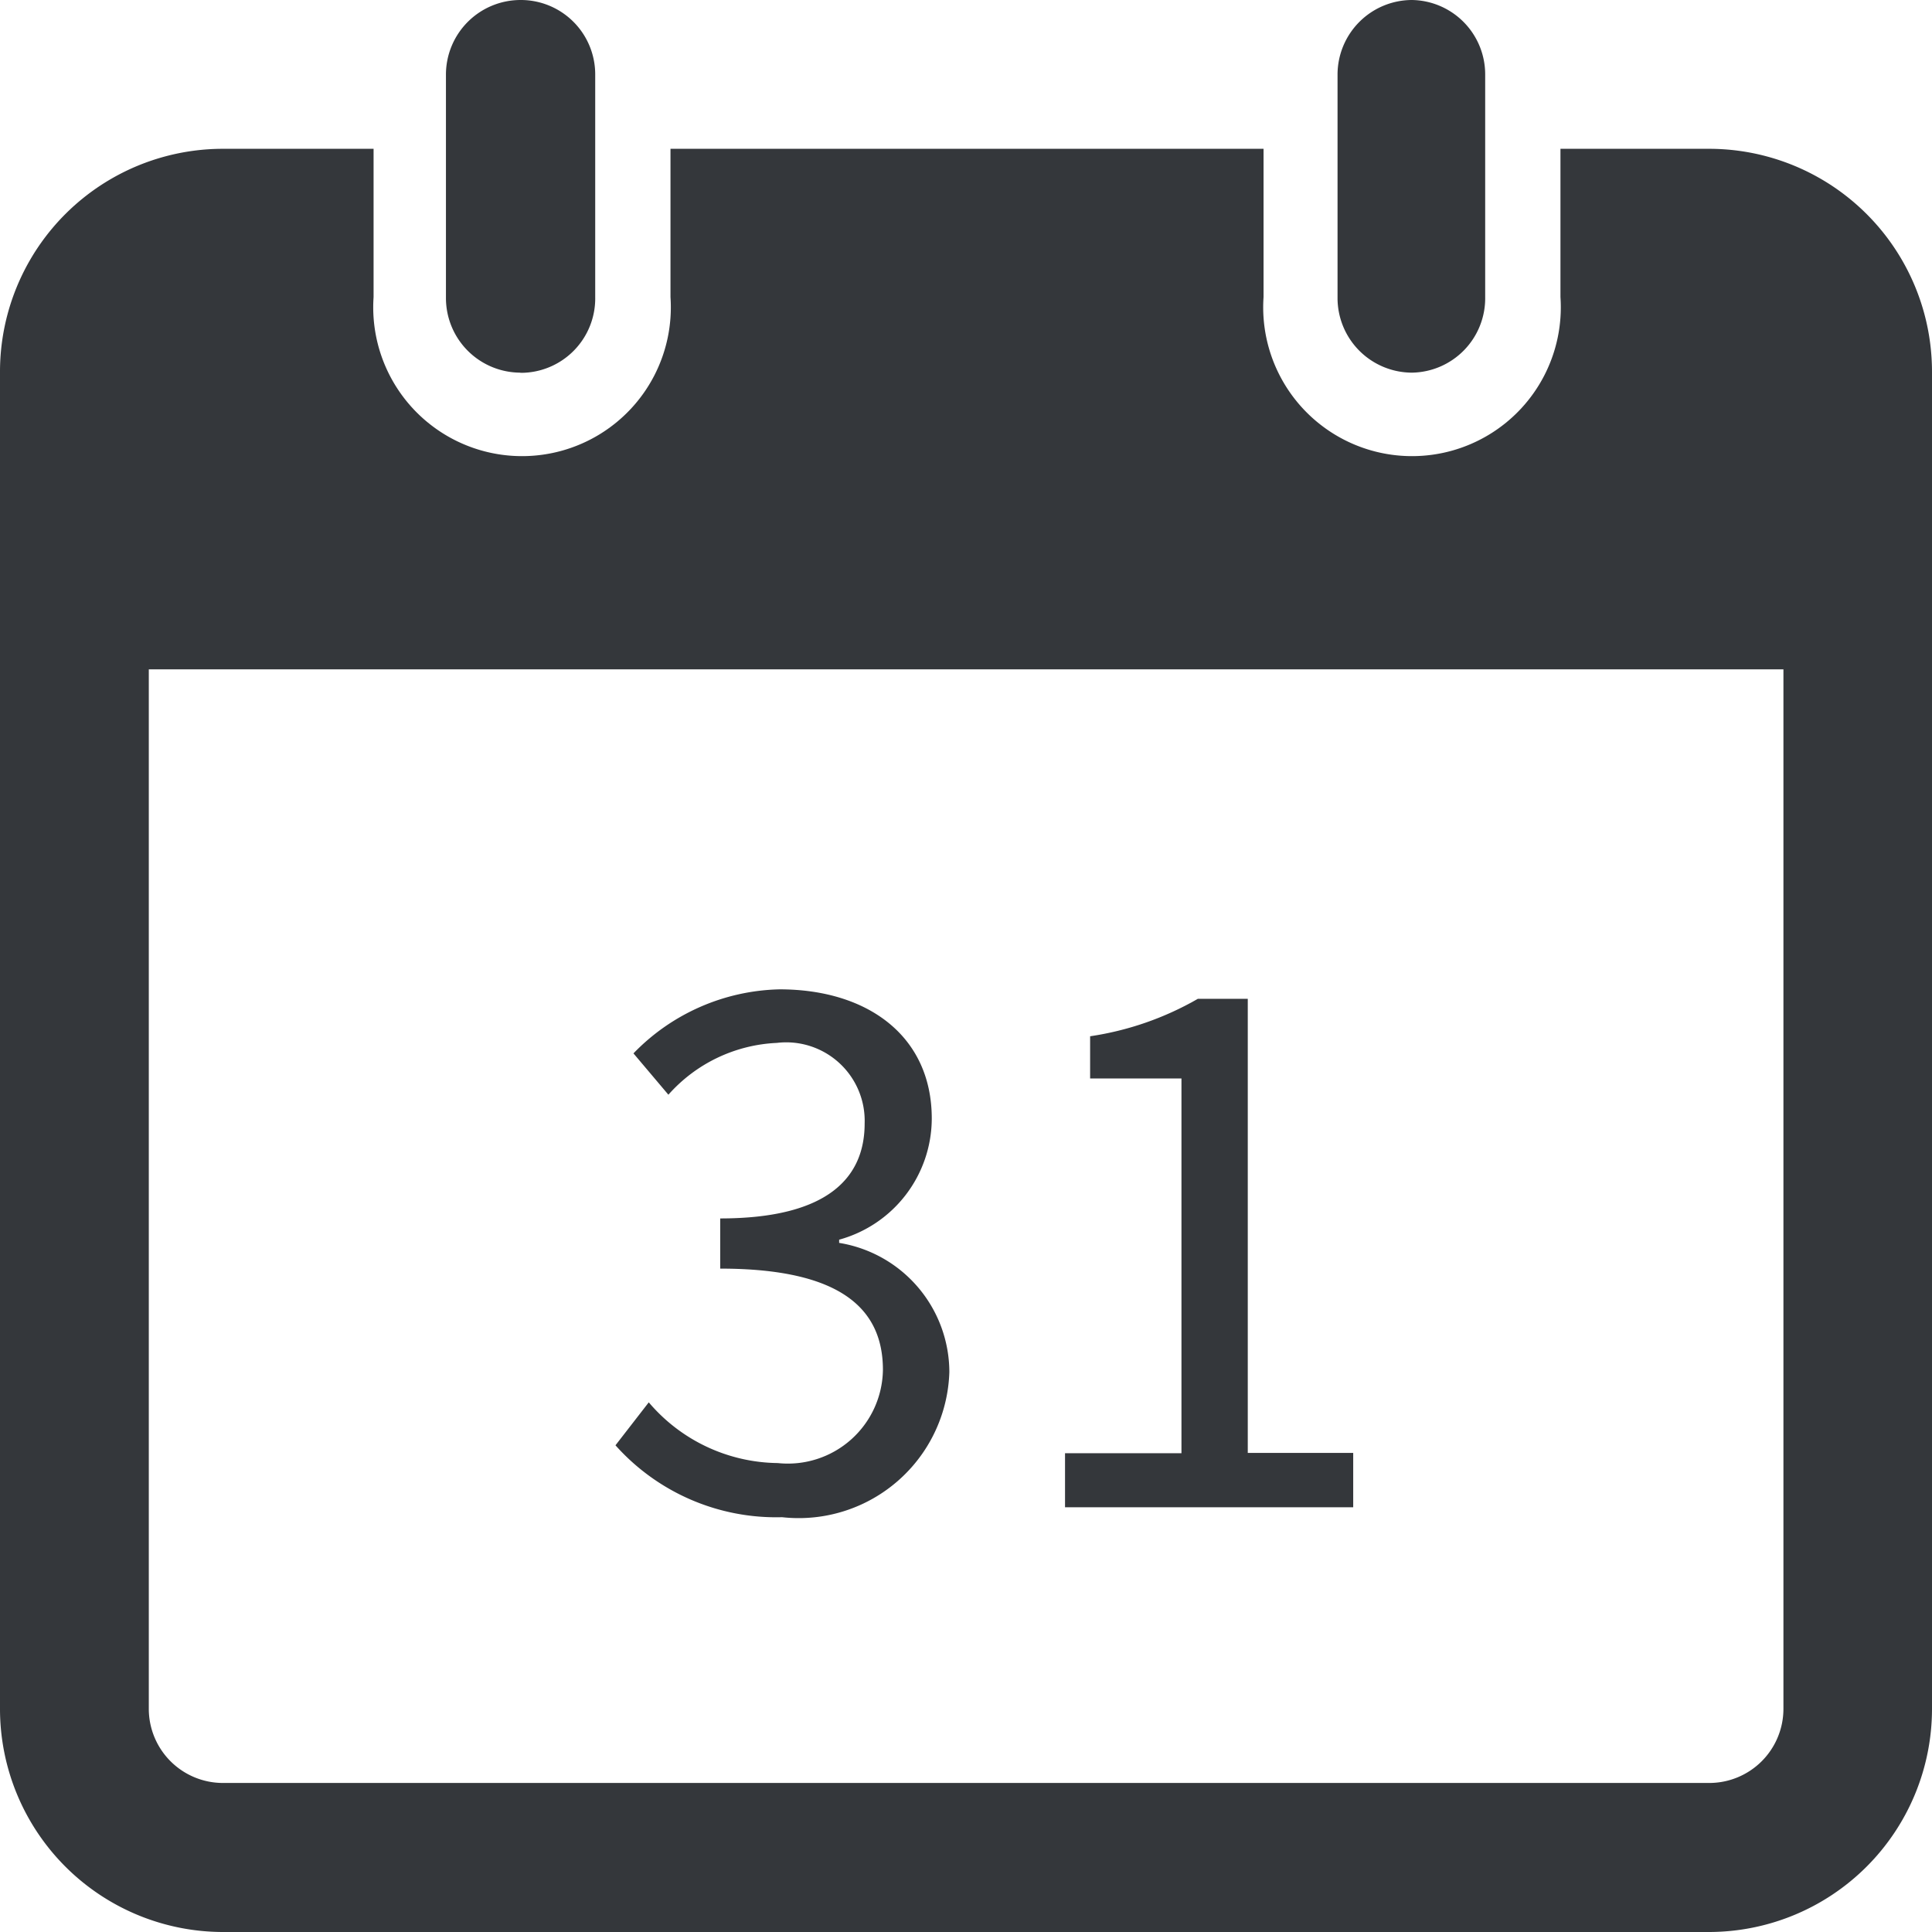 <svg id="calendrier" xmlns="http://www.w3.org/2000/svg" width="33.186" height="33.186" viewBox="0 0 33.186 33.186">
  <path id="Tracé_118" data-name="Tracé 118" d="M21.738,7.071A1.282,1.282,0,0,1,20.46,5.793V1.948A1.282,1.282,0,0,1,21.738.67h0a1.278,1.278,0,0,1,1.286,1.278V5.774a1.278,1.278,0,0,1-1.286,1.3Z" transform="translate(-12.8 -0.67)" fill="#34373b"/>
  <path id="Tracé_119" data-name="Tracé 119" d="M30.276,7.19H27.724V9.738a2.556,2.556,0,1,1-5.1,0V7.19H12.437V9.738a2.556,2.556,0,1,1-5.1,0V7.19H4.754A3.83,3.83,0,0,0,.92,11.035V33.994A3.834,3.834,0,0,0,4.754,37.82H30.276a3.834,3.834,0,0,0,3.83-3.826V11.035a3.83,3.83,0,0,0-3.83-3.845Zm1.278,26.8a1.274,1.274,0,0,1-1.278,1.27H4.754a1.274,1.274,0,0,1-1.278-1.27V16.131H31.554Z" transform="translate(-0.92 -4.634)" fill="#34373b"/>
  <path id="Tracé_120" data-name="Tracé 120" d="M60.808,7.071A1.282,1.282,0,0,1,59.53,5.793V1.948A1.282,1.282,0,0,1,60.808.67h0a1.278,1.278,0,0,1,1.258,1.278V5.774A1.278,1.278,0,0,1,60.808,7.071Z" transform="translate(-36.555 -0.67)" fill="#34373b"/>
  <path id="Tracé_121" data-name="Tracé 121" d="M28.456,51.115a2.948,2.948,0,0,0,2.215,1.043,1.633,1.633,0,0,0,1.807-1.6c0-1.043-.713-1.74-2.795-1.74v-.862c1.866,0,2.481-.713,2.481-1.631a1.348,1.348,0,0,0-1.509-1.384,2.646,2.646,0,0,0-1.862.89l-.6-.71a3.6,3.6,0,0,1,2.509-1.1c1.521,0,2.615.808,2.615,2.219a2.164,2.164,0,0,1-1.591,2.081v.055a2.253,2.253,0,0,1,1.893,2.219,2.589,2.589,0,0,1-2.873,2.493,3.7,3.7,0,0,1-2.862-1.235Z" transform="translate(-17.312 -27.027)" fill="#34373b"/>
  <path id="Tracé_122" data-name="Tracé 122" d="M47.59,52.245h2V45.808H48.021v-.725a5.249,5.249,0,0,0,1.85-.643h.858v7.8h1.811v.933H47.59Z" transform="translate(-29.296 -27.283)" fill="#34373b"/>
</svg>
